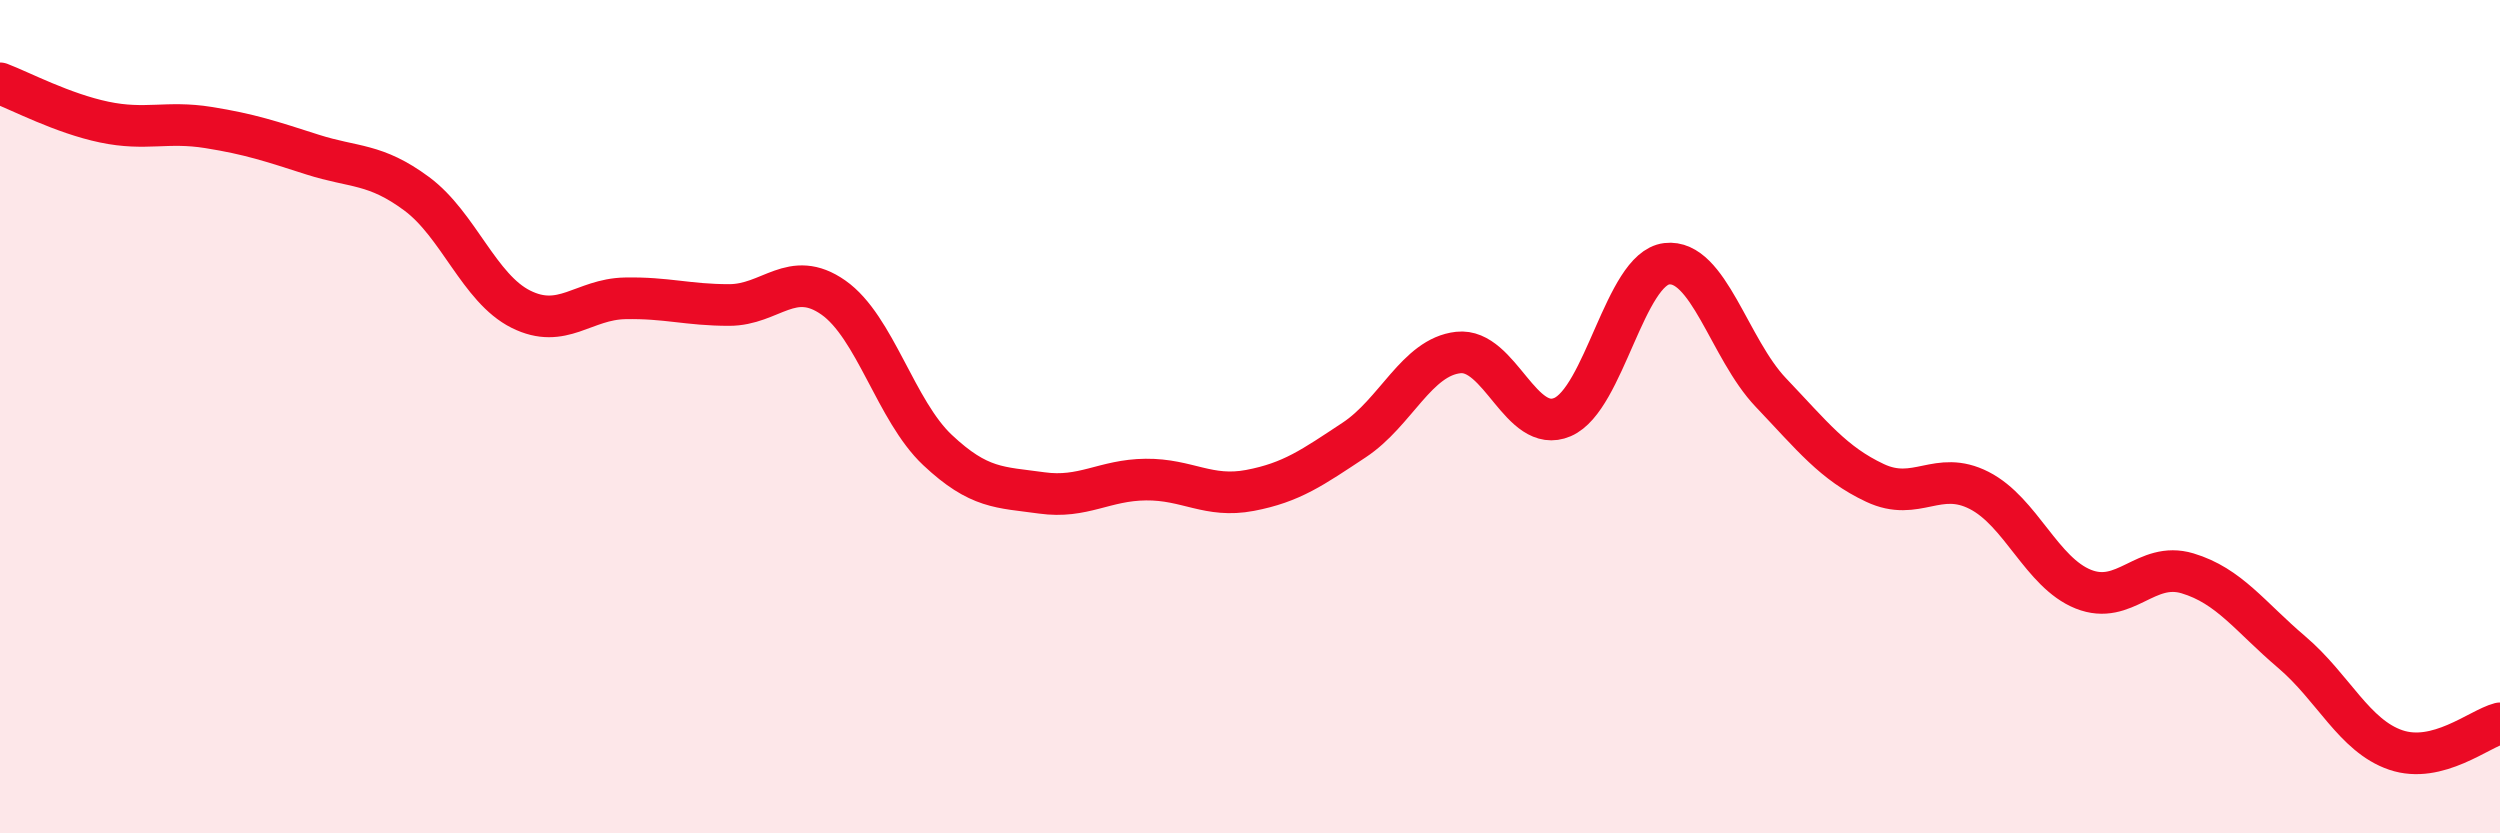 
    <svg width="60" height="20" viewBox="0 0 60 20" xmlns="http://www.w3.org/2000/svg">
      <path
        d="M 0,2 C 0.5,2.19 1.5,2.72 2.5,2.93 C 3.5,3.14 4,2.9 5,3.06 C 6,3.22 6.5,3.39 7.5,3.71 C 8.5,4.03 9,3.91 10,4.65 C 11,5.39 11.5,6.92 12.5,7.42 C 13.5,7.92 14,7.18 15,7.16 C 16,7.14 16.5,7.32 17.5,7.32 C 18.5,7.32 19,6.44 20,7.14 C 21,7.84 21.5,9.86 22.5,10.8 C 23.5,11.74 24,11.69 25,11.83 C 26,11.97 26.5,11.52 27.5,11.51 C 28.5,11.5 29,11.96 30,11.77 C 31,11.58 31.5,11.22 32.5,10.56 C 33.5,9.9 34,8.57 35,8.46 C 36,8.35 36.5,10.44 37.5,10.01 C 38.5,9.58 39,6.45 40,6.33 C 41,6.21 41.5,8.37 42.5,9.42 C 43.5,10.47 44,11.12 45,11.59 C 46,12.06 46.5,11.26 47.5,11.77 C 48.5,12.28 49,13.74 50,14.14 C 51,14.54 51.5,13.46 52.5,13.76 C 53.5,14.06 54,14.8 55,15.65 C 56,16.5 56.5,17.66 57.5,18 C 58.5,18.34 59.5,17.49 60,17.36L60 20L0 20Z"
        fill="#EB0A25"
        opacity="0.1"
        stroke-linecap="round"
        stroke-linejoin="round"
      />
      <path
        d="M 0,2 C 0.5,2.19 1.5,2.72 2.5,2.93 C 3.5,3.14 4,2.9 5,3.06 C 6,3.22 6.5,3.39 7.5,3.71 C 8.5,4.03 9,3.91 10,4.65 C 11,5.39 11.5,6.92 12.5,7.42 C 13.5,7.92 14,7.18 15,7.16 C 16,7.14 16.5,7.32 17.5,7.32 C 18.5,7.32 19,6.44 20,7.14 C 21,7.84 21.5,9.86 22.5,10.8 C 23.5,11.74 24,11.69 25,11.83 C 26,11.97 26.5,11.52 27.5,11.51 C 28.5,11.5 29,11.96 30,11.77 C 31,11.58 31.5,11.22 32.5,10.56 C 33.5,9.9 34,8.57 35,8.46 C 36,8.35 36.5,10.44 37.5,10.01 C 38.5,9.58 39,6.45 40,6.33 C 41,6.21 41.5,8.37 42.5,9.42 C 43.5,10.47 44,11.12 45,11.59 C 46,12.06 46.5,11.26 47.5,11.77 C 48.5,12.28 49,13.74 50,14.14 C 51,14.54 51.5,13.46 52.5,13.76 C 53.5,14.06 54,14.8 55,15.65 C 56,16.5 56.5,17.66 57.5,18 C 58.5,18.34 59.5,17.49 60,17.36"
        stroke="#EB0A25"
        stroke-width="1"
        fill="none"
        stroke-linecap="round"
        stroke-linejoin="round"
      />
    </svg>
  
